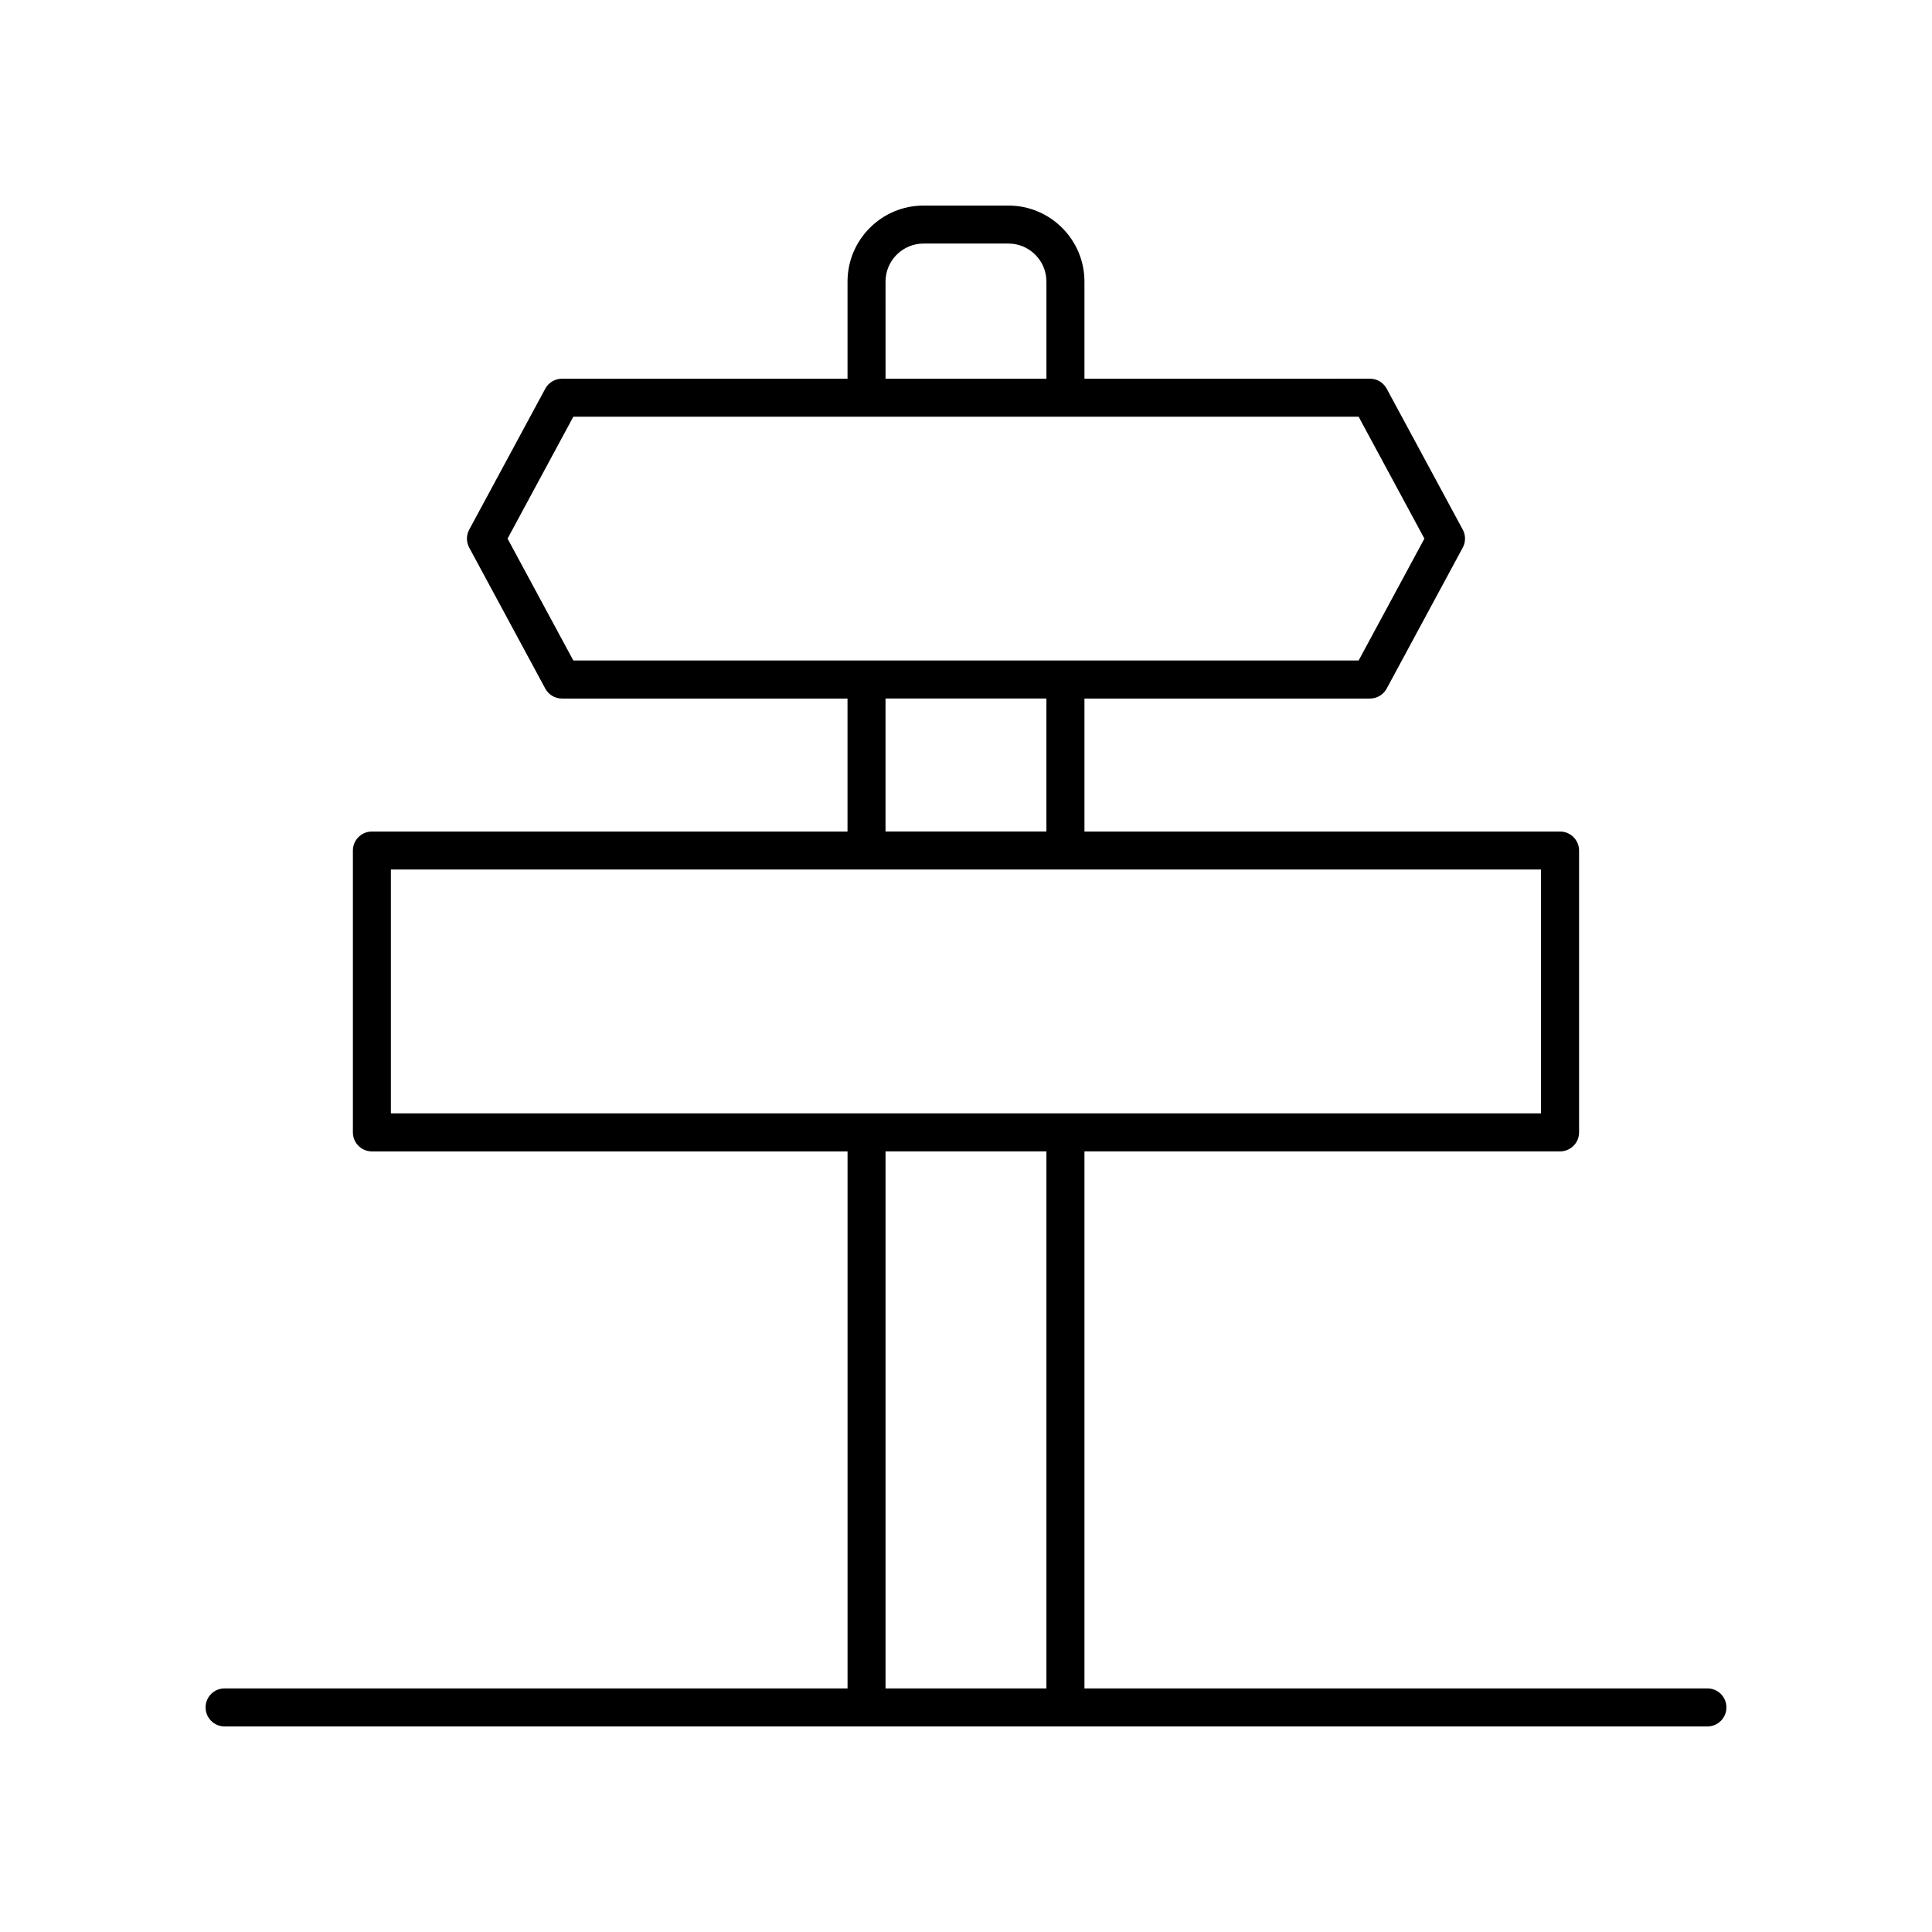 <?xml version="1.0" encoding="UTF-8"?>
<!-- Uploaded to: SVG Repo, www.svgrepo.com, Generator: SVG Repo Mixer Tools -->
<svg fill="#000000" width="800px" height="800px" version="1.1" viewBox="144 144 512 512" xmlns="http://www.w3.org/2000/svg">
 <path d="m203.51 601.52h392.97c2.785 0 5.039-2.254 5.039-5.039s-2.254-5.039-5.039-5.039h-165.09v-142.31h126.04c2.785 0 5.039-2.254 5.039-5.039v-74.688c0-2.785-2.254-5.039-5.039-5.039h-126.04v-35.242h75.664c1.852 0 3.551-1.012 4.434-2.648l20.152-37.344c0.809-1.492 0.809-3.293 0-4.781l-20.152-37.344c-0.879-1.633-2.582-2.648-4.434-2.648l-75.664 0.004v-25.734c0-11.113-9.039-20.152-20.152-20.152h-22.484c-11.113 0-20.152 9.039-20.152 20.152v25.738l-75.668-0.004c-1.852 0-3.551 1.012-4.434 2.648l-20.152 37.344c-0.809 1.492-0.809 3.293 0 4.781l20.152 37.344c0.879 1.633 2.582 2.648 4.434 2.648h75.664v35.242l-126.04-0.004c-2.785 0-5.039 2.254-5.039 5.039v74.691c0 2.785 2.254 5.039 5.039 5.039h126.05v142.31h-165.09c-2.785 0-5.039 2.254-5.039 5.039 0.004 2.785 2.254 5.039 5.039 5.039zm217.8-10.078h-42.637v-142.31h42.637zm-42.637-372.82c0-5.555 4.523-10.078 10.078-10.078h22.484c5.555 0 10.078 4.523 10.078 10.078v25.738h-42.637zm-82.734 100.42-17.43-32.305 17.43-32.305h208.11l17.43 32.305-17.43 32.305zm125.37 10.074v35.242h-42.637v-35.242zm-173.72 109.93v-64.613h304.8v64.613z"/>
</svg>